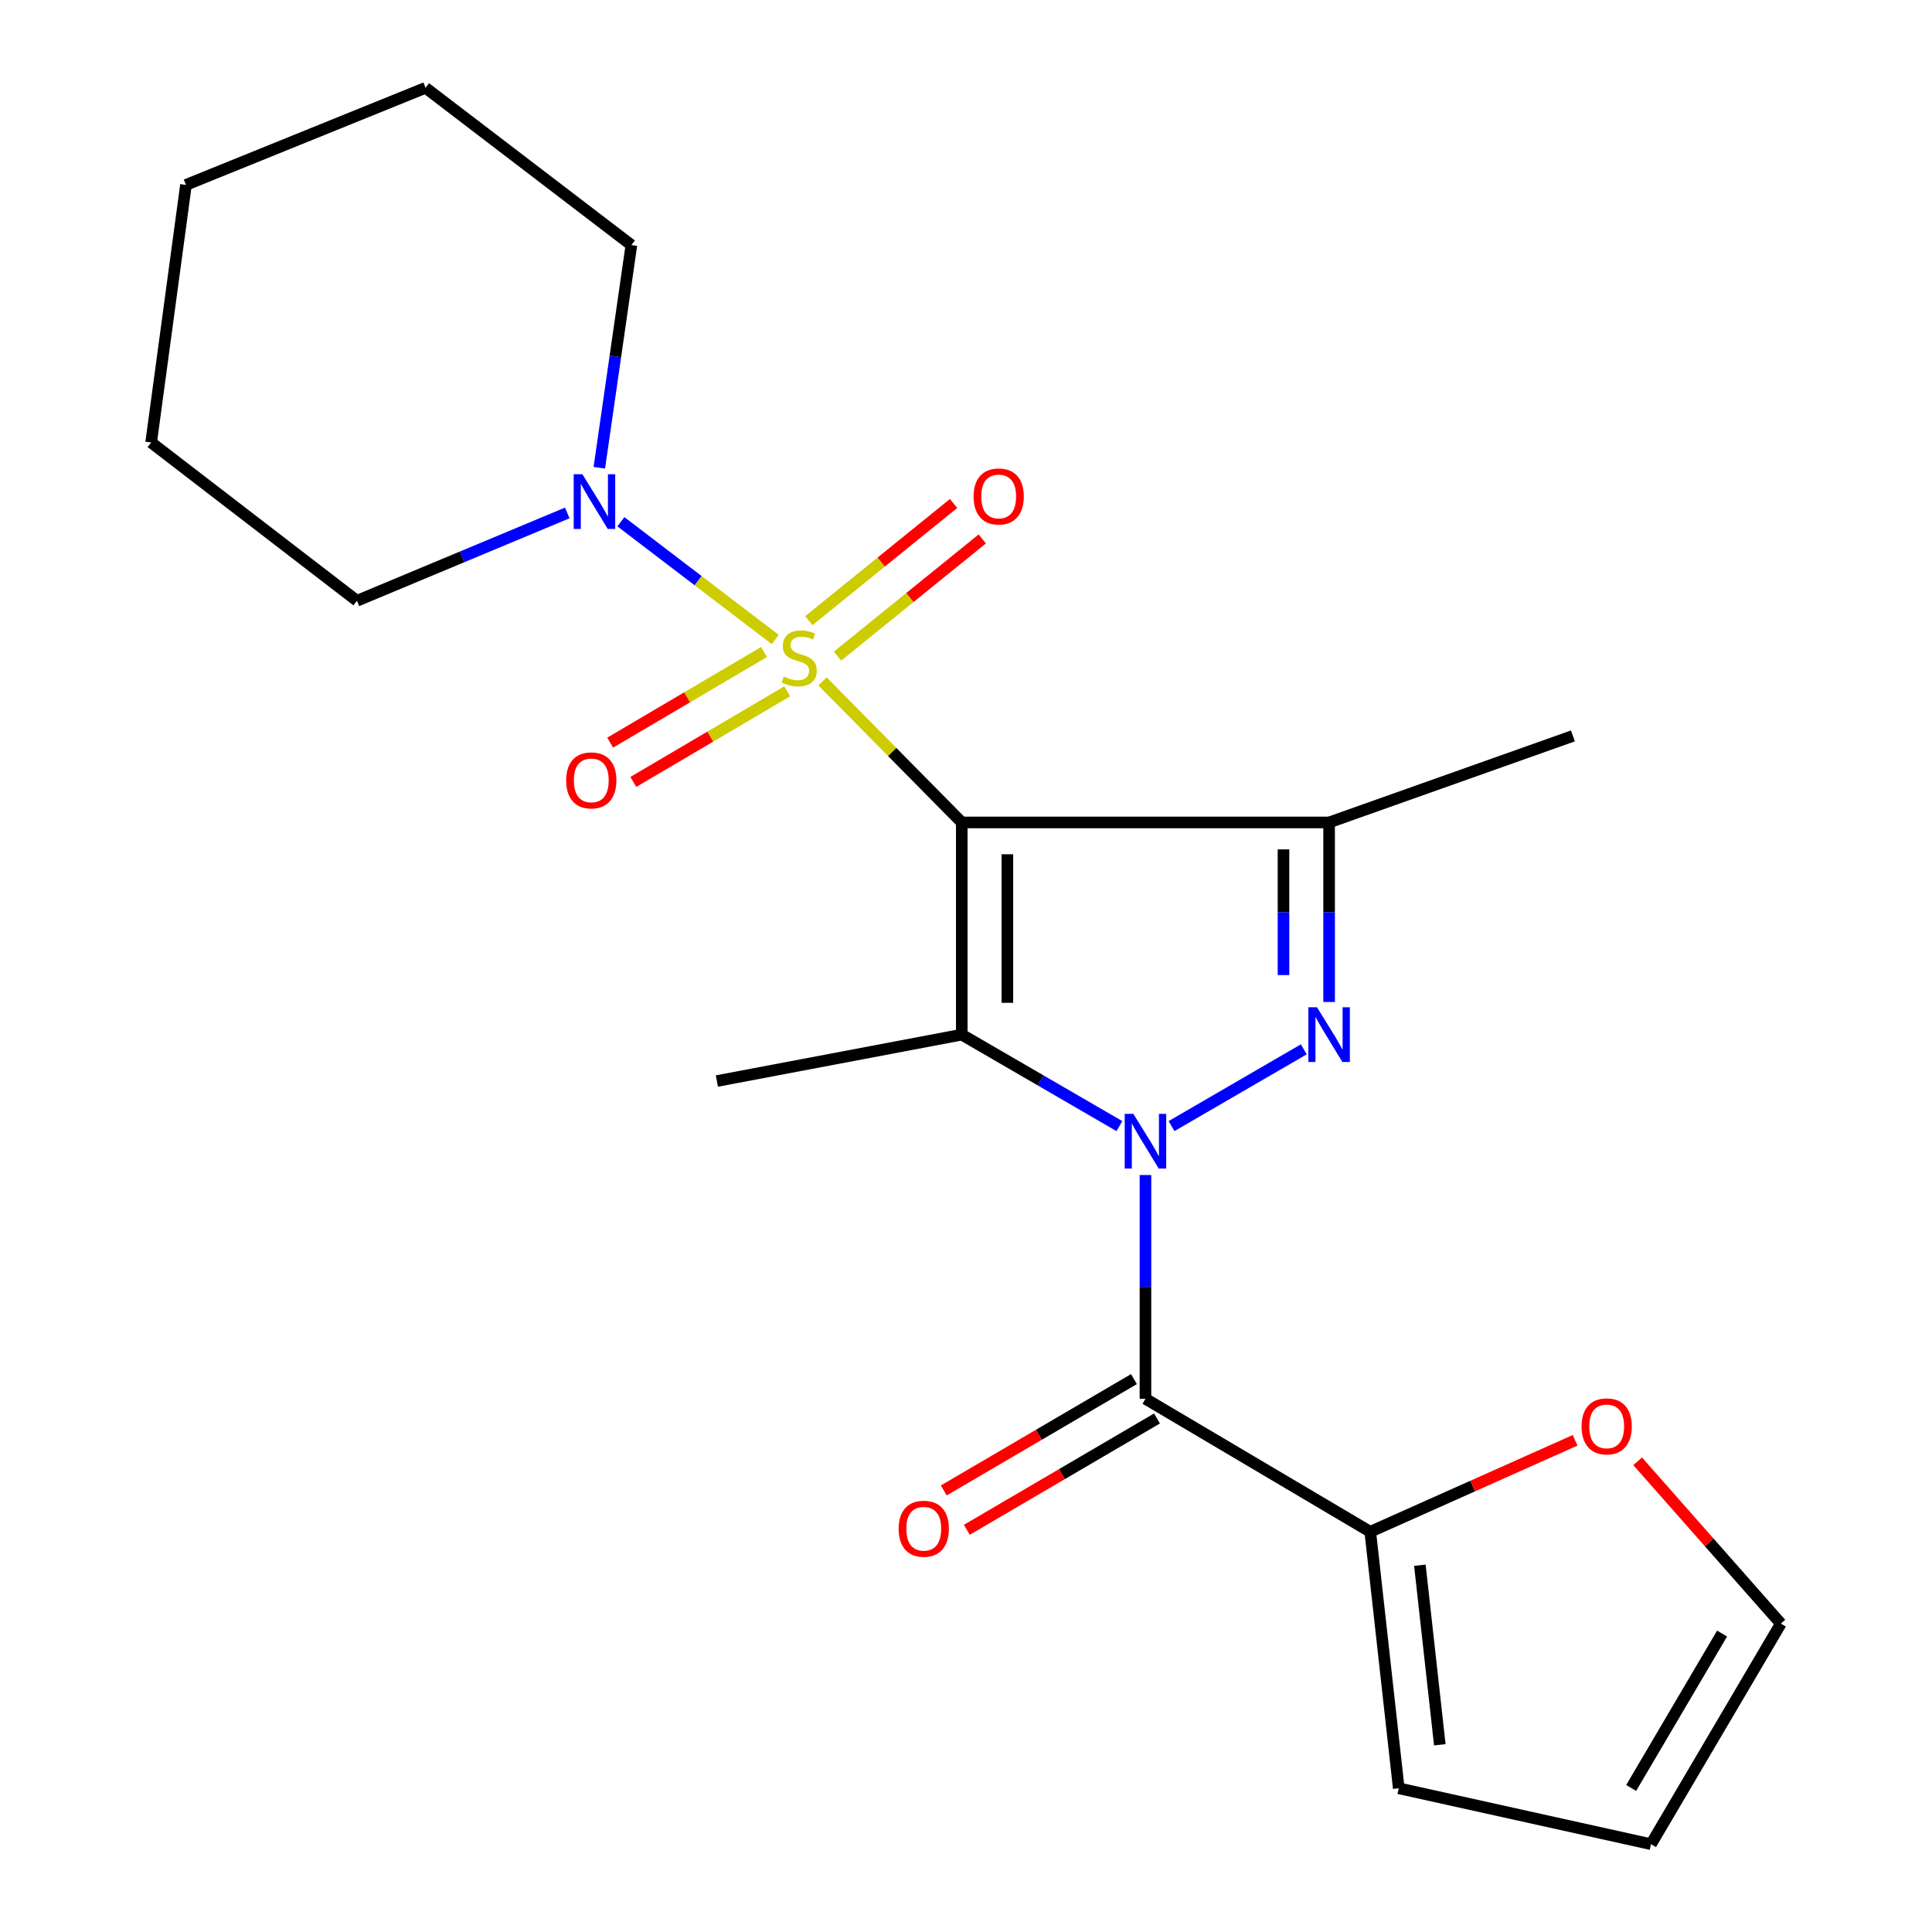 <?xml version='1.0' encoding='iso-8859-1'?>
<svg version='1.1' baseProfile='full'
              xmlns='http://www.w3.org/2000/svg'
                      xmlns:rdkit='http://www.rdkit.org/xml'
                      xmlns:xlink='http://www.w3.org/1999/xlink'
                  xml:space='preserve'
width='1000px' height='1000px' viewBox='0 0 1000 1000'>
<!-- END OF HEADER -->
<rect style='opacity:1.0;fill:#FFFFFF;stroke:none' width='1000' height='1000' x='0' y='0'> </rect>
<path class='bond-0' d='M 497.81,425.696 L 461.776,389.196' style='fill:none;fill-rule:evenodd;stroke:#000000;stroke-width:6px;stroke-linecap:butt;stroke-linejoin:miter;stroke-opacity:1' />
<path class='bond-0' d='M 461.776,389.196 L 425.743,352.697' style='fill:none;fill-rule:evenodd;stroke:#CCCC00;stroke-width:6px;stroke-linecap:butt;stroke-linejoin:miter;stroke-opacity:1' />
<path class='bond-2' d='M 497.81,425.696 L 497.81,535.532' style='fill:none;fill-rule:evenodd;stroke:#000000;stroke-width:6px;stroke-linecap:butt;stroke-linejoin:miter;stroke-opacity:1' />
<path class='bond-2' d='M 521.419,442.172 L 521.419,519.057' style='fill:none;fill-rule:evenodd;stroke:#000000;stroke-width:6px;stroke-linecap:butt;stroke-linejoin:miter;stroke-opacity:1' />
<path class='bond-4' d='M 497.81,425.696 L 687.943,425.696' style='fill:none;fill-rule:evenodd;stroke:#000000;stroke-width:6px;stroke-linecap:butt;stroke-linejoin:miter;stroke-opacity:1' />
<path class='bond-6' d='M 401.256,330.997 L 361.313,300.526' style='fill:none;fill-rule:evenodd;stroke:#CCCC00;stroke-width:6px;stroke-linecap:butt;stroke-linejoin:miter;stroke-opacity:1' />
<path class='bond-6' d='M 361.313,300.526 L 321.371,270.055' style='fill:none;fill-rule:evenodd;stroke:#0000FF;stroke-width:6px;stroke-linecap:butt;stroke-linejoin:miter;stroke-opacity:1' />
<path class='bond-8' d='M 433.497,339.604 L 470.961,309.278' style='fill:none;fill-rule:evenodd;stroke:#CCCC00;stroke-width:6px;stroke-linecap:butt;stroke-linejoin:miter;stroke-opacity:1' />
<path class='bond-8' d='M 470.961,309.278 L 508.425,278.953' style='fill:none;fill-rule:evenodd;stroke:#FF0000;stroke-width:6px;stroke-linecap:butt;stroke-linejoin:miter;stroke-opacity:1' />
<path class='bond-8' d='M 418.642,321.253 L 456.107,290.928' style='fill:none;fill-rule:evenodd;stroke:#CCCC00;stroke-width:6px;stroke-linecap:butt;stroke-linejoin:miter;stroke-opacity:1' />
<path class='bond-8' d='M 456.107,290.928 L 493.571,260.602' style='fill:none;fill-rule:evenodd;stroke:#FF0000;stroke-width:6px;stroke-linecap:butt;stroke-linejoin:miter;stroke-opacity:1' />
<path class='bond-9' d='M 395.476,337.481 L 355.652,360.934' style='fill:none;fill-rule:evenodd;stroke:#CCCC00;stroke-width:6px;stroke-linecap:butt;stroke-linejoin:miter;stroke-opacity:1' />
<path class='bond-9' d='M 355.652,360.934 L 315.827,384.386' style='fill:none;fill-rule:evenodd;stroke:#FF0000;stroke-width:6px;stroke-linecap:butt;stroke-linejoin:miter;stroke-opacity:1' />
<path class='bond-9' d='M 407.456,357.824 L 367.632,381.277' style='fill:none;fill-rule:evenodd;stroke:#CCCC00;stroke-width:6px;stroke-linecap:butt;stroke-linejoin:miter;stroke-opacity:1' />
<path class='bond-9' d='M 367.632,381.277 L 327.808,404.73' style='fill:none;fill-rule:evenodd;stroke:#FF0000;stroke-width:6px;stroke-linecap:butt;stroke-linejoin:miter;stroke-opacity:1' />
<path class='bond-1' d='M 579.402,582.873 L 538.606,559.203' style='fill:none;fill-rule:evenodd;stroke:#0000FF;stroke-width:6px;stroke-linecap:butt;stroke-linejoin:miter;stroke-opacity:1' />
<path class='bond-1' d='M 538.606,559.203 L 497.81,535.532' style='fill:none;fill-rule:evenodd;stroke:#000000;stroke-width:6px;stroke-linecap:butt;stroke-linejoin:miter;stroke-opacity:1' />
<path class='bond-5' d='M 592.89,608.192 L 592.89,666.103' style='fill:none;fill-rule:evenodd;stroke:#0000FF;stroke-width:6px;stroke-linecap:butt;stroke-linejoin:miter;stroke-opacity:1' />
<path class='bond-5' d='M 592.89,666.103 L 592.89,724.013' style='fill:none;fill-rule:evenodd;stroke:#000000;stroke-width:6px;stroke-linecap:butt;stroke-linejoin:miter;stroke-opacity:1' />
<path class='bond-22' d='M 606.377,582.871 L 674.846,543.134' style='fill:none;fill-rule:evenodd;stroke:#0000FF;stroke-width:6px;stroke-linecap:butt;stroke-linejoin:miter;stroke-opacity:1' />
<path class='bond-15' d='M 497.81,535.532 L 371.054,559.548' style='fill:none;fill-rule:evenodd;stroke:#000000;stroke-width:6px;stroke-linecap:butt;stroke-linejoin:miter;stroke-opacity:1' />
<path class='bond-3' d='M 687.943,518.626 L 687.943,472.161' style='fill:none;fill-rule:evenodd;stroke:#0000FF;stroke-width:6px;stroke-linecap:butt;stroke-linejoin:miter;stroke-opacity:1' />
<path class='bond-3' d='M 687.943,472.161 L 687.943,425.696' style='fill:none;fill-rule:evenodd;stroke:#000000;stroke-width:6px;stroke-linecap:butt;stroke-linejoin:miter;stroke-opacity:1' />
<path class='bond-3' d='M 664.334,504.687 L 664.334,472.161' style='fill:none;fill-rule:evenodd;stroke:#0000FF;stroke-width:6px;stroke-linecap:butt;stroke-linejoin:miter;stroke-opacity:1' />
<path class='bond-3' d='M 664.334,472.161 L 664.334,439.636' style='fill:none;fill-rule:evenodd;stroke:#000000;stroke-width:6px;stroke-linecap:butt;stroke-linejoin:miter;stroke-opacity:1' />
<path class='bond-16' d='M 687.943,425.696 L 814.149,380.904' style='fill:none;fill-rule:evenodd;stroke:#000000;stroke-width:6px;stroke-linecap:butt;stroke-linejoin:miter;stroke-opacity:1' />
<path class='bond-7' d='M 592.89,724.013 L 709.244,792.848' style='fill:none;fill-rule:evenodd;stroke:#000000;stroke-width:6px;stroke-linecap:butt;stroke-linejoin:miter;stroke-opacity:1' />
<path class='bond-11' d='M 586.926,713.826 L 537.711,742.638' style='fill:none;fill-rule:evenodd;stroke:#000000;stroke-width:6px;stroke-linecap:butt;stroke-linejoin:miter;stroke-opacity:1' />
<path class='bond-11' d='M 537.711,742.638 L 488.495,771.451' style='fill:none;fill-rule:evenodd;stroke:#FF0000;stroke-width:6px;stroke-linecap:butt;stroke-linejoin:miter;stroke-opacity:1' />
<path class='bond-11' d='M 598.854,734.201 L 549.639,763.013' style='fill:none;fill-rule:evenodd;stroke:#000000;stroke-width:6px;stroke-linecap:butt;stroke-linejoin:miter;stroke-opacity:1' />
<path class='bond-11' d='M 549.639,763.013 L 500.423,791.825' style='fill:none;fill-rule:evenodd;stroke:#FF0000;stroke-width:6px;stroke-linecap:butt;stroke-linejoin:miter;stroke-opacity:1' />
<path class='bond-17' d='M 310.211,242.104 L 318.512,184.479' style='fill:none;fill-rule:evenodd;stroke:#0000FF;stroke-width:6px;stroke-linecap:butt;stroke-linejoin:miter;stroke-opacity:1' />
<path class='bond-17' d='M 318.512,184.479 L 326.812,126.854' style='fill:none;fill-rule:evenodd;stroke:#000000;stroke-width:6px;stroke-linecap:butt;stroke-linejoin:miter;stroke-opacity:1' />
<path class='bond-18' d='M 293.618,265.495 L 239.191,288.232' style='fill:none;fill-rule:evenodd;stroke:#0000FF;stroke-width:6px;stroke-linecap:butt;stroke-linejoin:miter;stroke-opacity:1' />
<path class='bond-18' d='M 239.191,288.232 L 184.763,310.968' style='fill:none;fill-rule:evenodd;stroke:#000000;stroke-width:6px;stroke-linecap:butt;stroke-linejoin:miter;stroke-opacity:1' />
<path class='bond-10' d='M 709.244,792.848 L 762.257,769.177' style='fill:none;fill-rule:evenodd;stroke:#000000;stroke-width:6px;stroke-linecap:butt;stroke-linejoin:miter;stroke-opacity:1' />
<path class='bond-10' d='M 762.257,769.177 L 815.269,745.506' style='fill:none;fill-rule:evenodd;stroke:#FF0000;stroke-width:6px;stroke-linecap:butt;stroke-linejoin:miter;stroke-opacity:1' />
<path class='bond-12' d='M 709.244,792.848 L 723.987,925.611' style='fill:none;fill-rule:evenodd;stroke:#000000;stroke-width:6px;stroke-linecap:butt;stroke-linejoin:miter;stroke-opacity:1' />
<path class='bond-12' d='M 734.921,810.156 L 745.241,903.091' style='fill:none;fill-rule:evenodd;stroke:#000000;stroke-width:6px;stroke-linecap:butt;stroke-linejoin:miter;stroke-opacity:1' />
<path class='bond-13' d='M 847.647,756.372 L 884.708,798.376' style='fill:none;fill-rule:evenodd;stroke:#FF0000;stroke-width:6px;stroke-linecap:butt;stroke-linejoin:miter;stroke-opacity:1' />
<path class='bond-13' d='M 884.708,798.376 L 921.768,840.381' style='fill:none;fill-rule:evenodd;stroke:#000000;stroke-width:6px;stroke-linecap:butt;stroke-linejoin:miter;stroke-opacity:1' />
<path class='bond-14' d='M 723.987,925.611 L 854.56,954.545' style='fill:none;fill-rule:evenodd;stroke:#000000;stroke-width:6px;stroke-linecap:butt;stroke-linejoin:miter;stroke-opacity:1' />
<path class='bond-24' d='M 921.768,840.381 L 854.56,954.545' style='fill:none;fill-rule:evenodd;stroke:#000000;stroke-width:6px;stroke-linecap:butt;stroke-linejoin:miter;stroke-opacity:1' />
<path class='bond-24' d='M 891.341,845.528 L 844.295,925.443' style='fill:none;fill-rule:evenodd;stroke:#000000;stroke-width:6px;stroke-linecap:butt;stroke-linejoin:miter;stroke-opacity:1' />
<path class='bond-20' d='M 326.812,126.854 L 220.269,45.455' style='fill:none;fill-rule:evenodd;stroke:#000000;stroke-width:6px;stroke-linecap:butt;stroke-linejoin:miter;stroke-opacity:1' />
<path class='bond-19' d='M 184.763,310.968 L 78.232,229.03' style='fill:none;fill-rule:evenodd;stroke:#000000;stroke-width:6px;stroke-linecap:butt;stroke-linejoin:miter;stroke-opacity:1' />
<path class='bond-21' d='M 78.232,229.03 L 96.254,95.703' style='fill:none;fill-rule:evenodd;stroke:#000000;stroke-width:6px;stroke-linecap:butt;stroke-linejoin:miter;stroke-opacity:1' />
<path class='bond-23' d='M 220.269,45.455 L 96.254,95.703' style='fill:none;fill-rule:evenodd;stroke:#000000;stroke-width:6px;stroke-linecap:butt;stroke-linejoin:miter;stroke-opacity:1' />
<path  class='atom-1' d='M 405.668 350.186
Q 405.988 350.306, 407.308 350.866
Q 408.628 351.426, 410.068 351.786
Q 411.548 352.106, 412.988 352.106
Q 415.668 352.106, 417.228 350.826
Q 418.788 349.506, 418.788 347.226
Q 418.788 345.666, 417.988 344.706
Q 417.228 343.746, 416.028 343.226
Q 414.828 342.706, 412.828 342.106
Q 410.308 341.346, 408.788 340.626
Q 407.308 339.906, 406.228 338.386
Q 405.188 336.866, 405.188 334.306
Q 405.188 330.746, 407.588 328.546
Q 410.028 326.346, 414.828 326.346
Q 418.108 326.346, 421.828 327.906
L 420.908 330.986
Q 417.508 329.586, 414.948 329.586
Q 412.188 329.586, 410.668 330.746
Q 409.148 331.866, 409.188 333.826
Q 409.188 335.346, 409.948 336.266
Q 410.748 337.186, 411.868 337.706
Q 413.028 338.226, 414.948 338.826
Q 417.508 339.626, 419.028 340.426
Q 420.548 341.226, 421.628 342.866
Q 422.748 344.466, 422.748 347.226
Q 422.748 351.146, 420.108 353.266
Q 417.508 355.346, 413.148 355.346
Q 410.628 355.346, 408.708 354.786
Q 406.828 354.266, 404.588 353.346
L 405.668 350.186
' fill='#CCCC00'/>
<path  class='atom-2' d='M 586.63 576.539
L 595.91 591.539
Q 596.83 593.019, 598.31 595.699
Q 599.79 598.379, 599.87 598.539
L 599.87 576.539
L 603.63 576.539
L 603.63 604.859
L 599.75 604.859
L 589.79 588.459
Q 588.63 586.539, 587.39 584.339
Q 586.19 582.139, 585.83 581.459
L 585.83 604.859
L 582.15 604.859
L 582.15 576.539
L 586.63 576.539
' fill='#0000FF'/>
<path  class='atom-4' d='M 681.683 521.372
L 690.963 536.372
Q 691.883 537.852, 693.363 540.532
Q 694.843 543.212, 694.923 543.372
L 694.923 521.372
L 698.683 521.372
L 698.683 549.692
L 694.803 549.692
L 684.843 533.292
Q 683.683 531.372, 682.443 529.172
Q 681.243 526.972, 680.883 526.292
L 680.883 549.692
L 677.203 549.692
L 677.203 521.372
L 681.683 521.372
' fill='#0000FF'/>
<path  class='atom-7' d='M 301.429 245.458
L 310.709 260.458
Q 311.629 261.938, 313.109 264.618
Q 314.589 267.298, 314.669 267.458
L 314.669 245.458
L 318.429 245.458
L 318.429 273.778
L 314.549 273.778
L 304.589 257.378
Q 303.429 255.458, 302.189 253.258
Q 300.989 251.058, 300.629 250.378
L 300.629 273.778
L 296.949 273.778
L 296.949 245.458
L 301.429 245.458
' fill='#0000FF'/>
<path  class='atom-9' d='M 503.92 256.969
Q 503.92 250.169, 507.28 246.369
Q 510.64 242.569, 516.92 242.569
Q 523.2 242.569, 526.56 246.369
Q 529.92 250.169, 529.92 256.969
Q 529.92 263.849, 526.52 267.769
Q 523.12 271.649, 516.92 271.649
Q 510.68 271.649, 507.28 267.769
Q 503.92 263.889, 503.92 256.969
M 516.92 268.449
Q 521.24 268.449, 523.56 265.569
Q 525.92 262.649, 525.92 256.969
Q 525.92 251.409, 523.56 248.609
Q 521.24 245.769, 516.92 245.769
Q 512.6 245.769, 510.24 248.569
Q 507.92 251.369, 507.92 256.969
Q 507.92 262.689, 510.24 265.569
Q 512.6 268.449, 516.92 268.449
' fill='#FF0000'/>
<path  class='atom-10' d='M 293.049 403.924
Q 293.049 397.124, 296.409 393.324
Q 299.769 389.524, 306.049 389.524
Q 312.329 389.524, 315.689 393.324
Q 319.049 397.124, 319.049 403.924
Q 319.049 410.804, 315.649 414.724
Q 312.249 418.604, 306.049 418.604
Q 299.809 418.604, 296.409 414.724
Q 293.049 410.844, 293.049 403.924
M 306.049 415.404
Q 310.369 415.404, 312.689 412.524
Q 315.049 409.604, 315.049 403.924
Q 315.049 398.364, 312.689 395.564
Q 310.369 392.724, 306.049 392.724
Q 301.729 392.724, 299.369 395.524
Q 297.049 398.324, 297.049 403.924
Q 297.049 409.644, 299.369 412.524
Q 301.729 415.404, 306.049 415.404
' fill='#FF0000'/>
<path  class='atom-11' d='M 818.619 738.285
Q 818.619 731.485, 821.979 727.685
Q 825.339 723.885, 831.619 723.885
Q 837.899 723.885, 841.259 727.685
Q 844.619 731.485, 844.619 738.285
Q 844.619 745.165, 841.219 749.085
Q 837.819 752.965, 831.619 752.965
Q 825.379 752.965, 821.979 749.085
Q 818.619 745.205, 818.619 738.285
M 831.619 749.765
Q 835.939 749.765, 838.259 746.885
Q 840.619 743.965, 840.619 738.285
Q 840.619 732.725, 838.259 729.925
Q 835.939 727.085, 831.619 727.085
Q 827.299 727.085, 824.939 729.885
Q 822.619 732.685, 822.619 738.285
Q 822.619 744.005, 824.939 746.885
Q 827.299 749.765, 831.619 749.765
' fill='#FF0000'/>
<path  class='atom-12' d='M 465.135 791.275
Q 465.135 784.475, 468.495 780.675
Q 471.855 776.875, 478.135 776.875
Q 484.415 776.875, 487.775 780.675
Q 491.135 784.475, 491.135 791.275
Q 491.135 798.155, 487.735 802.075
Q 484.335 805.955, 478.135 805.955
Q 471.895 805.955, 468.495 802.075
Q 465.135 798.195, 465.135 791.275
M 478.135 802.755
Q 482.455 802.755, 484.775 799.875
Q 487.135 796.955, 487.135 791.275
Q 487.135 785.715, 484.775 782.915
Q 482.455 780.075, 478.135 780.075
Q 473.815 780.075, 471.455 782.875
Q 469.135 785.675, 469.135 791.275
Q 469.135 796.995, 471.455 799.875
Q 473.815 802.755, 478.135 802.755
' fill='#FF0000'/>
</svg>

